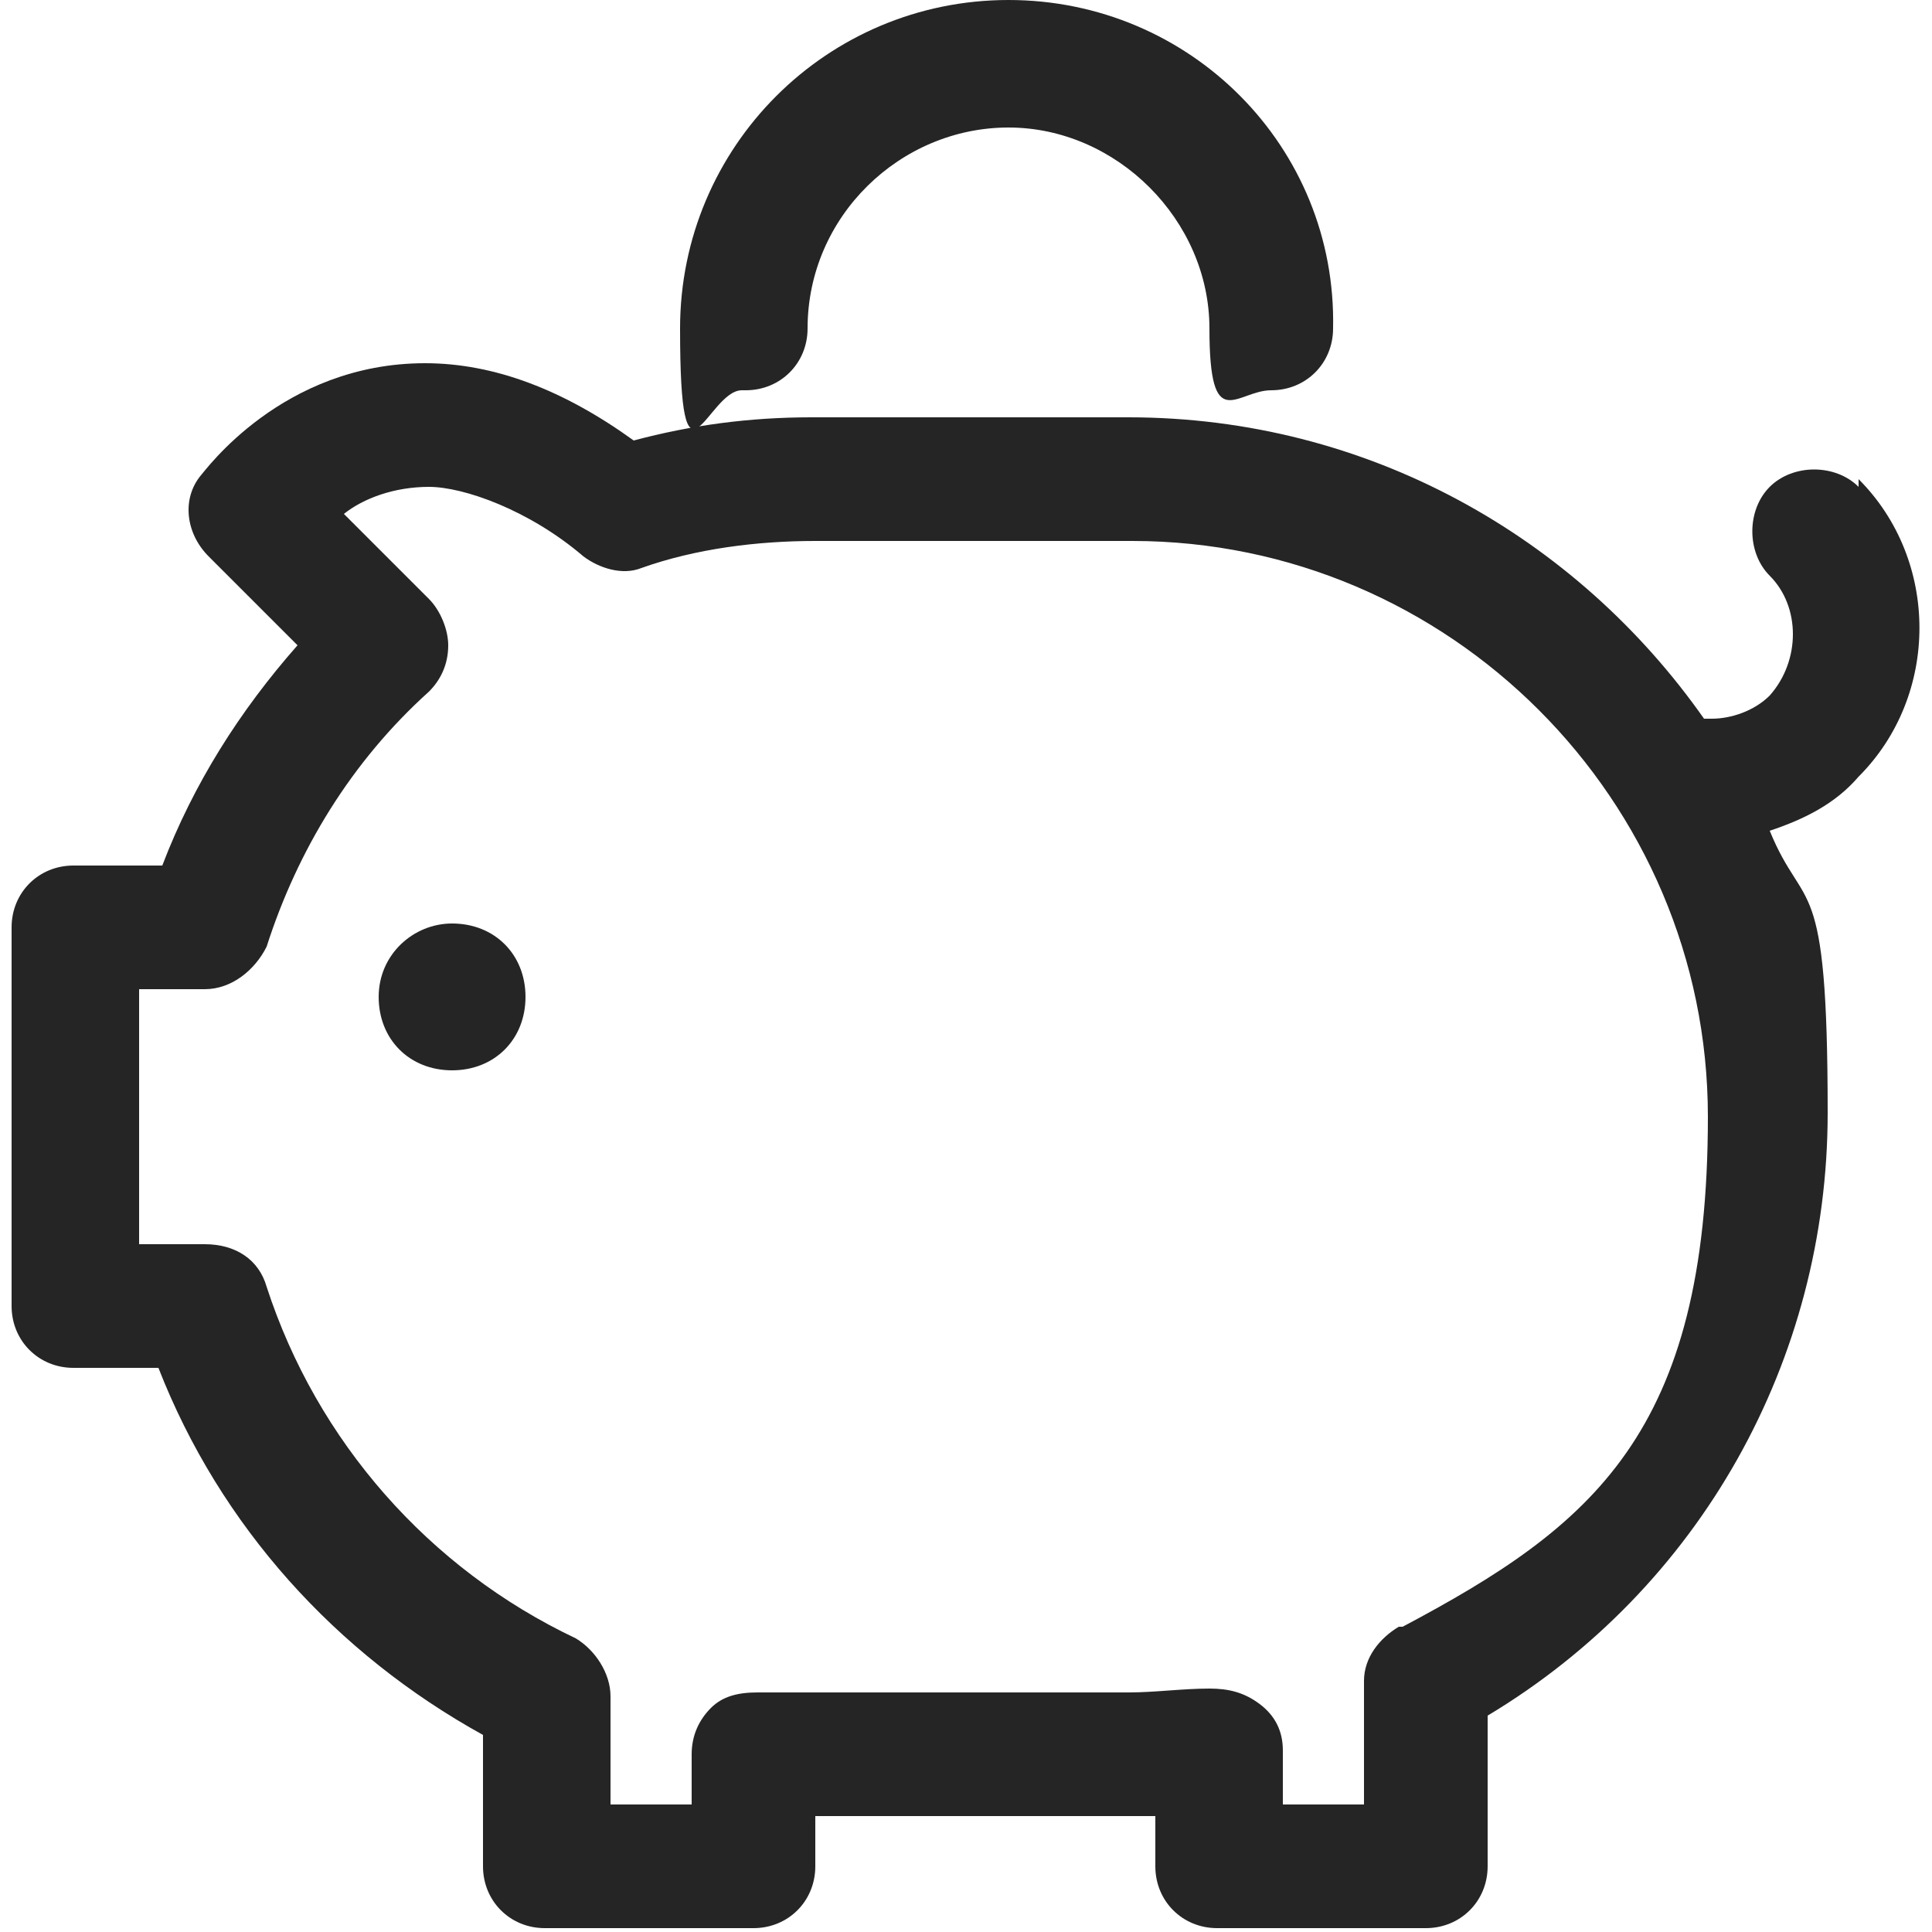<?xml version="1.0" encoding="UTF-8"?>
<svg id="_레이어_1" data-name="레이어_1" xmlns="http://www.w3.org/2000/svg" version="1.1" viewBox="0 0 50 50">
  <!-- Generator: Adobe Illustrator 29.6.1, SVG Export Plug-In . SVG Version: 2.1.1 Build 9)  -->
  <defs>
    <style>
      .st0 {
        fill: #252525;
      }
    </style>
  </defs>
  <path class="st0" d="M48.1,12.6c-.6-.6-1.7-.6-2.3,0-.6.6-.6,1.7,0,2.3.8.8.8,2.2,0,3.1-.4.4-1,.6-1.5.6s-.1,0-.2,0c-3.3-4.7-8.7-7.8-14.9-7.8h-8.2c-1.6,0-3.1.2-4.6.6-1.8-1.3-3.6-2-5.4-2-3.7,0-5.7,2.8-5.8,2.9-.5.6-.4,1.5.2,2.1l2.3,2.3c-1.5,1.7-2.7,3.6-3.5,5.7H1.9c-.9,0-1.6.7-1.6,1.6v9.8c0,.9.7,1.6,1.6,1.6h2.2c1.6,4.1,4.6,7.4,8.4,9.5v3.4c0,.9.7,1.6,1.6,1.6h5.4c.9,0,1.6-.7,1.6-1.6v-1.3h8.1c.2,0,.4,0,.7,0v1.3c0,.9.7,1.6,1.6,1.6h5.4c.9,0,1.6-.7,1.6-1.6v-3.9c5.5-3.3,8.8-9.2,8.8-15.6s-.6-5.1-1.5-7.3c.9-.3,1.7-.7,2.3-1.4,2.1-2.1,2.1-5.6,0-7.7ZM36.2,42.1c-.5.3-.9.8-.9,1.4v3.2h-2.1v-1.4c0-.5-.2-.9-.6-1.2-.4-.3-.8-.4-1.3-.4-.7,0-1.4.1-2.1.1h-8.2c-.4,0-.9,0-1.4,0-.5,0-.9.1-1.2.4-.3.3-.5.7-.5,1.2v1.3h-2.1v-2.8c0-.6-.4-1.2-.9-1.5-3.8-1.8-6.7-5.1-8-9.1-.2-.7-.8-1.1-1.6-1.1h-1.7v-6.6h1.7c.7,0,1.3-.5,1.6-1.1.8-2.5,2.2-4.8,4.2-6.6.3-.3.5-.7.5-1.2,0-.4-.2-.9-.5-1.2l-2.2-2.2c.5-.4,1.3-.7,2.2-.7s2.6.6,4,1.8c.4.3,1,.5,1.5.3,1.4-.5,3-.7,4.5-.7h8.2c8.2,0,14.9,6.7,14.9,14.9s-3,10.6-7.9,13.2Z"/>
  <path class="st0" d="M11.7,23.9c-1,0-1.9.8-1.9,1.9s.8,1.9,1.9,1.9,1.9-.8,1.9-1.9-.8-1.9-1.9-1.9Z"/>
  <path class="st0" d="M19.3,10.1c.9,0,1.6-.7,1.6-1.6,0-2.9,2.4-5.2,5.2-5.2s5.2,2.4,5.2,5.2.7,1.6,1.6,1.6,1.6-.7,1.6-1.6C34.6,3.8,30.8,0,26.1,0s-8.5,3.8-8.5,8.5.7,1.6,1.6,1.6Z"/>
</svg>